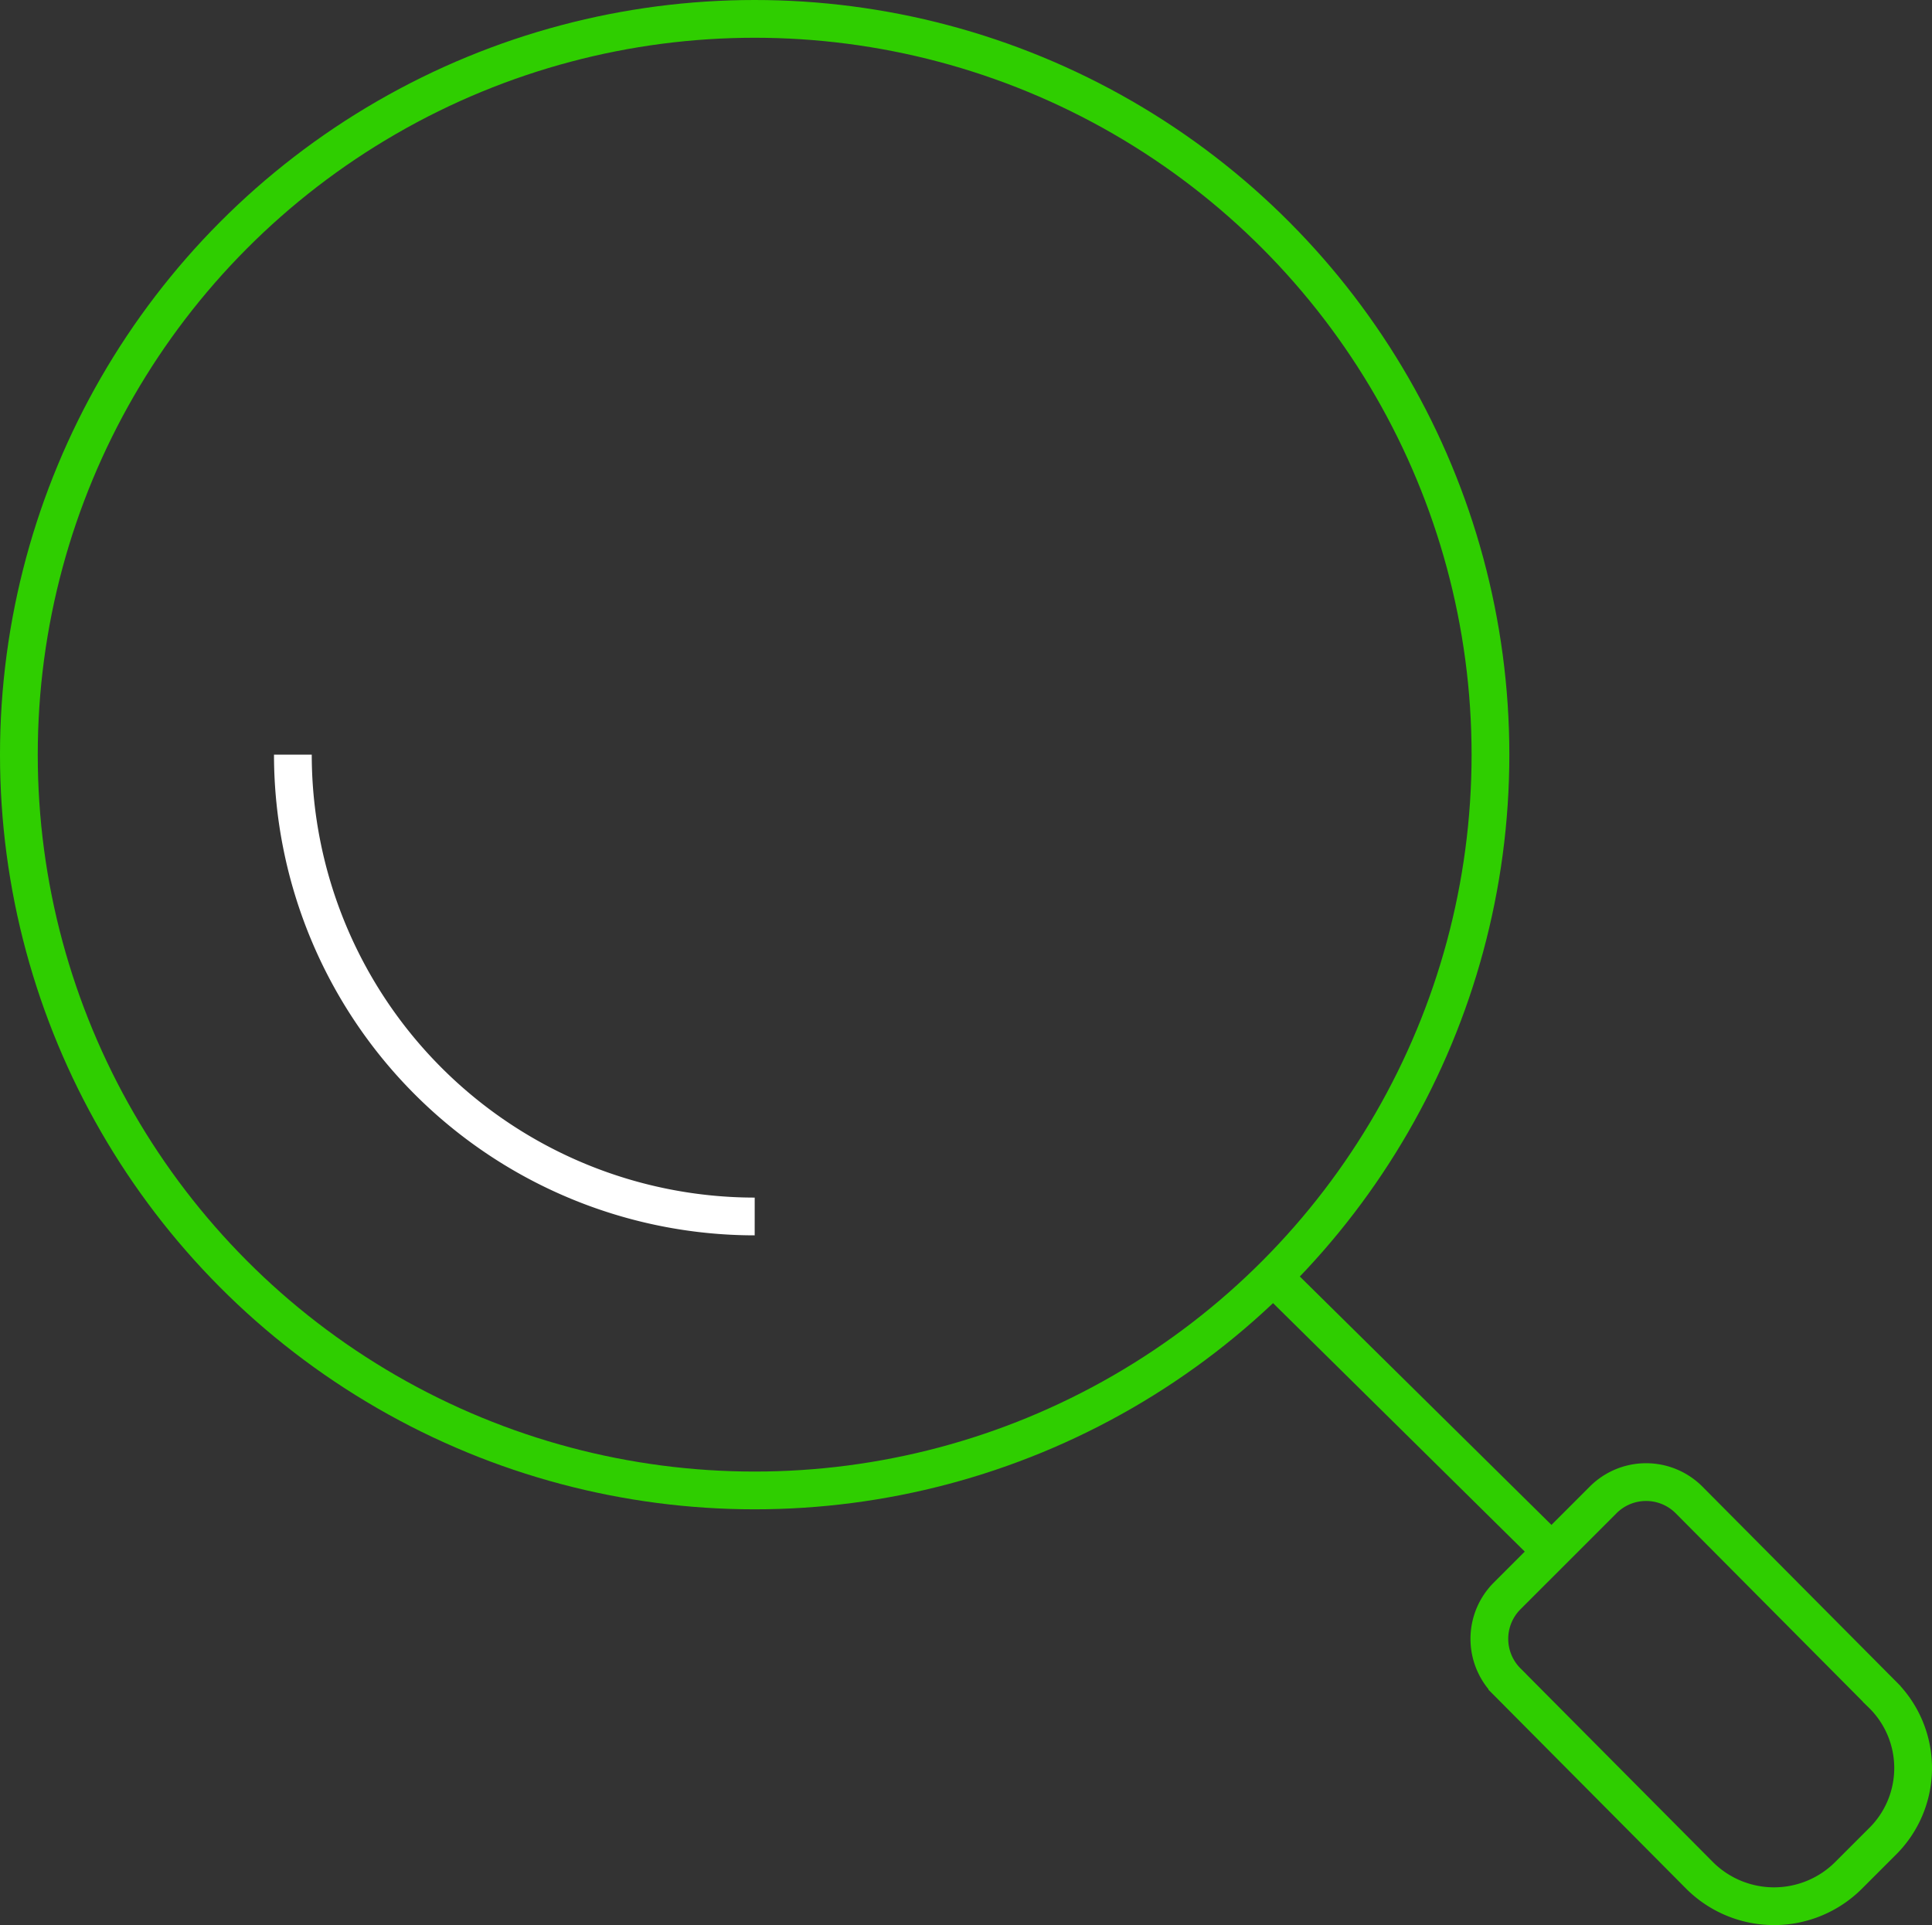 <svg xmlns="http://www.w3.org/2000/svg" width="102.343" height="101.979" viewBox="0 0 102.343 101.979">
  <rect x="0" y="0" width="102.343" height="101.979" fill="#333333" stroke="none"/>
  <g id="Group_4387" data-name="Group 4387" transform="translate(0.251 0.251)">
    <g id="Group_1636" data-name="Group 1636" transform="translate(0.749 0.749)">
      <circle id="Ellipse_41" data-name="Ellipse 41" cx="38.977" cy="38.977" r="38.977" fill="none" stroke="#2fce00" stroke-miterlimit="10" stroke-width="2"/>
      <path id="Path_2434" data-name="Path 2434" d="M47.764,86.364A24.479,24.479,0,0,1,23.3,61.9" transform="translate(-8.786 -22.923)" fill="none" stroke="#fff" stroke-miterlimit="10" stroke-width="2"/>
      <line id="Line_83" data-name="Line 83" x1="14.767" y1="14.577" transform="translate(66.42 66.61)" fill="none" stroke="#2fce00" stroke-miterlimit="10" stroke-width="2"/>
      <path id="Path_2435" data-name="Path 2435" d="M144.088,141.777l-1.775,1.775a5.585,5.585,0,0,1-7.859,0l-10.2-10.267a3.213,3.213,0,0,1,0-4.563l5.07-5.07a3.213,3.213,0,0,1,4.563,0l10.2,10.267A5.472,5.472,0,0,1,144.088,141.777Z" transform="translate(-45.408 -45.189)" fill="none" stroke="#2fce00" stroke-miterlimit="10" stroke-width="2"/>
    </g>
  </g>
</svg>
